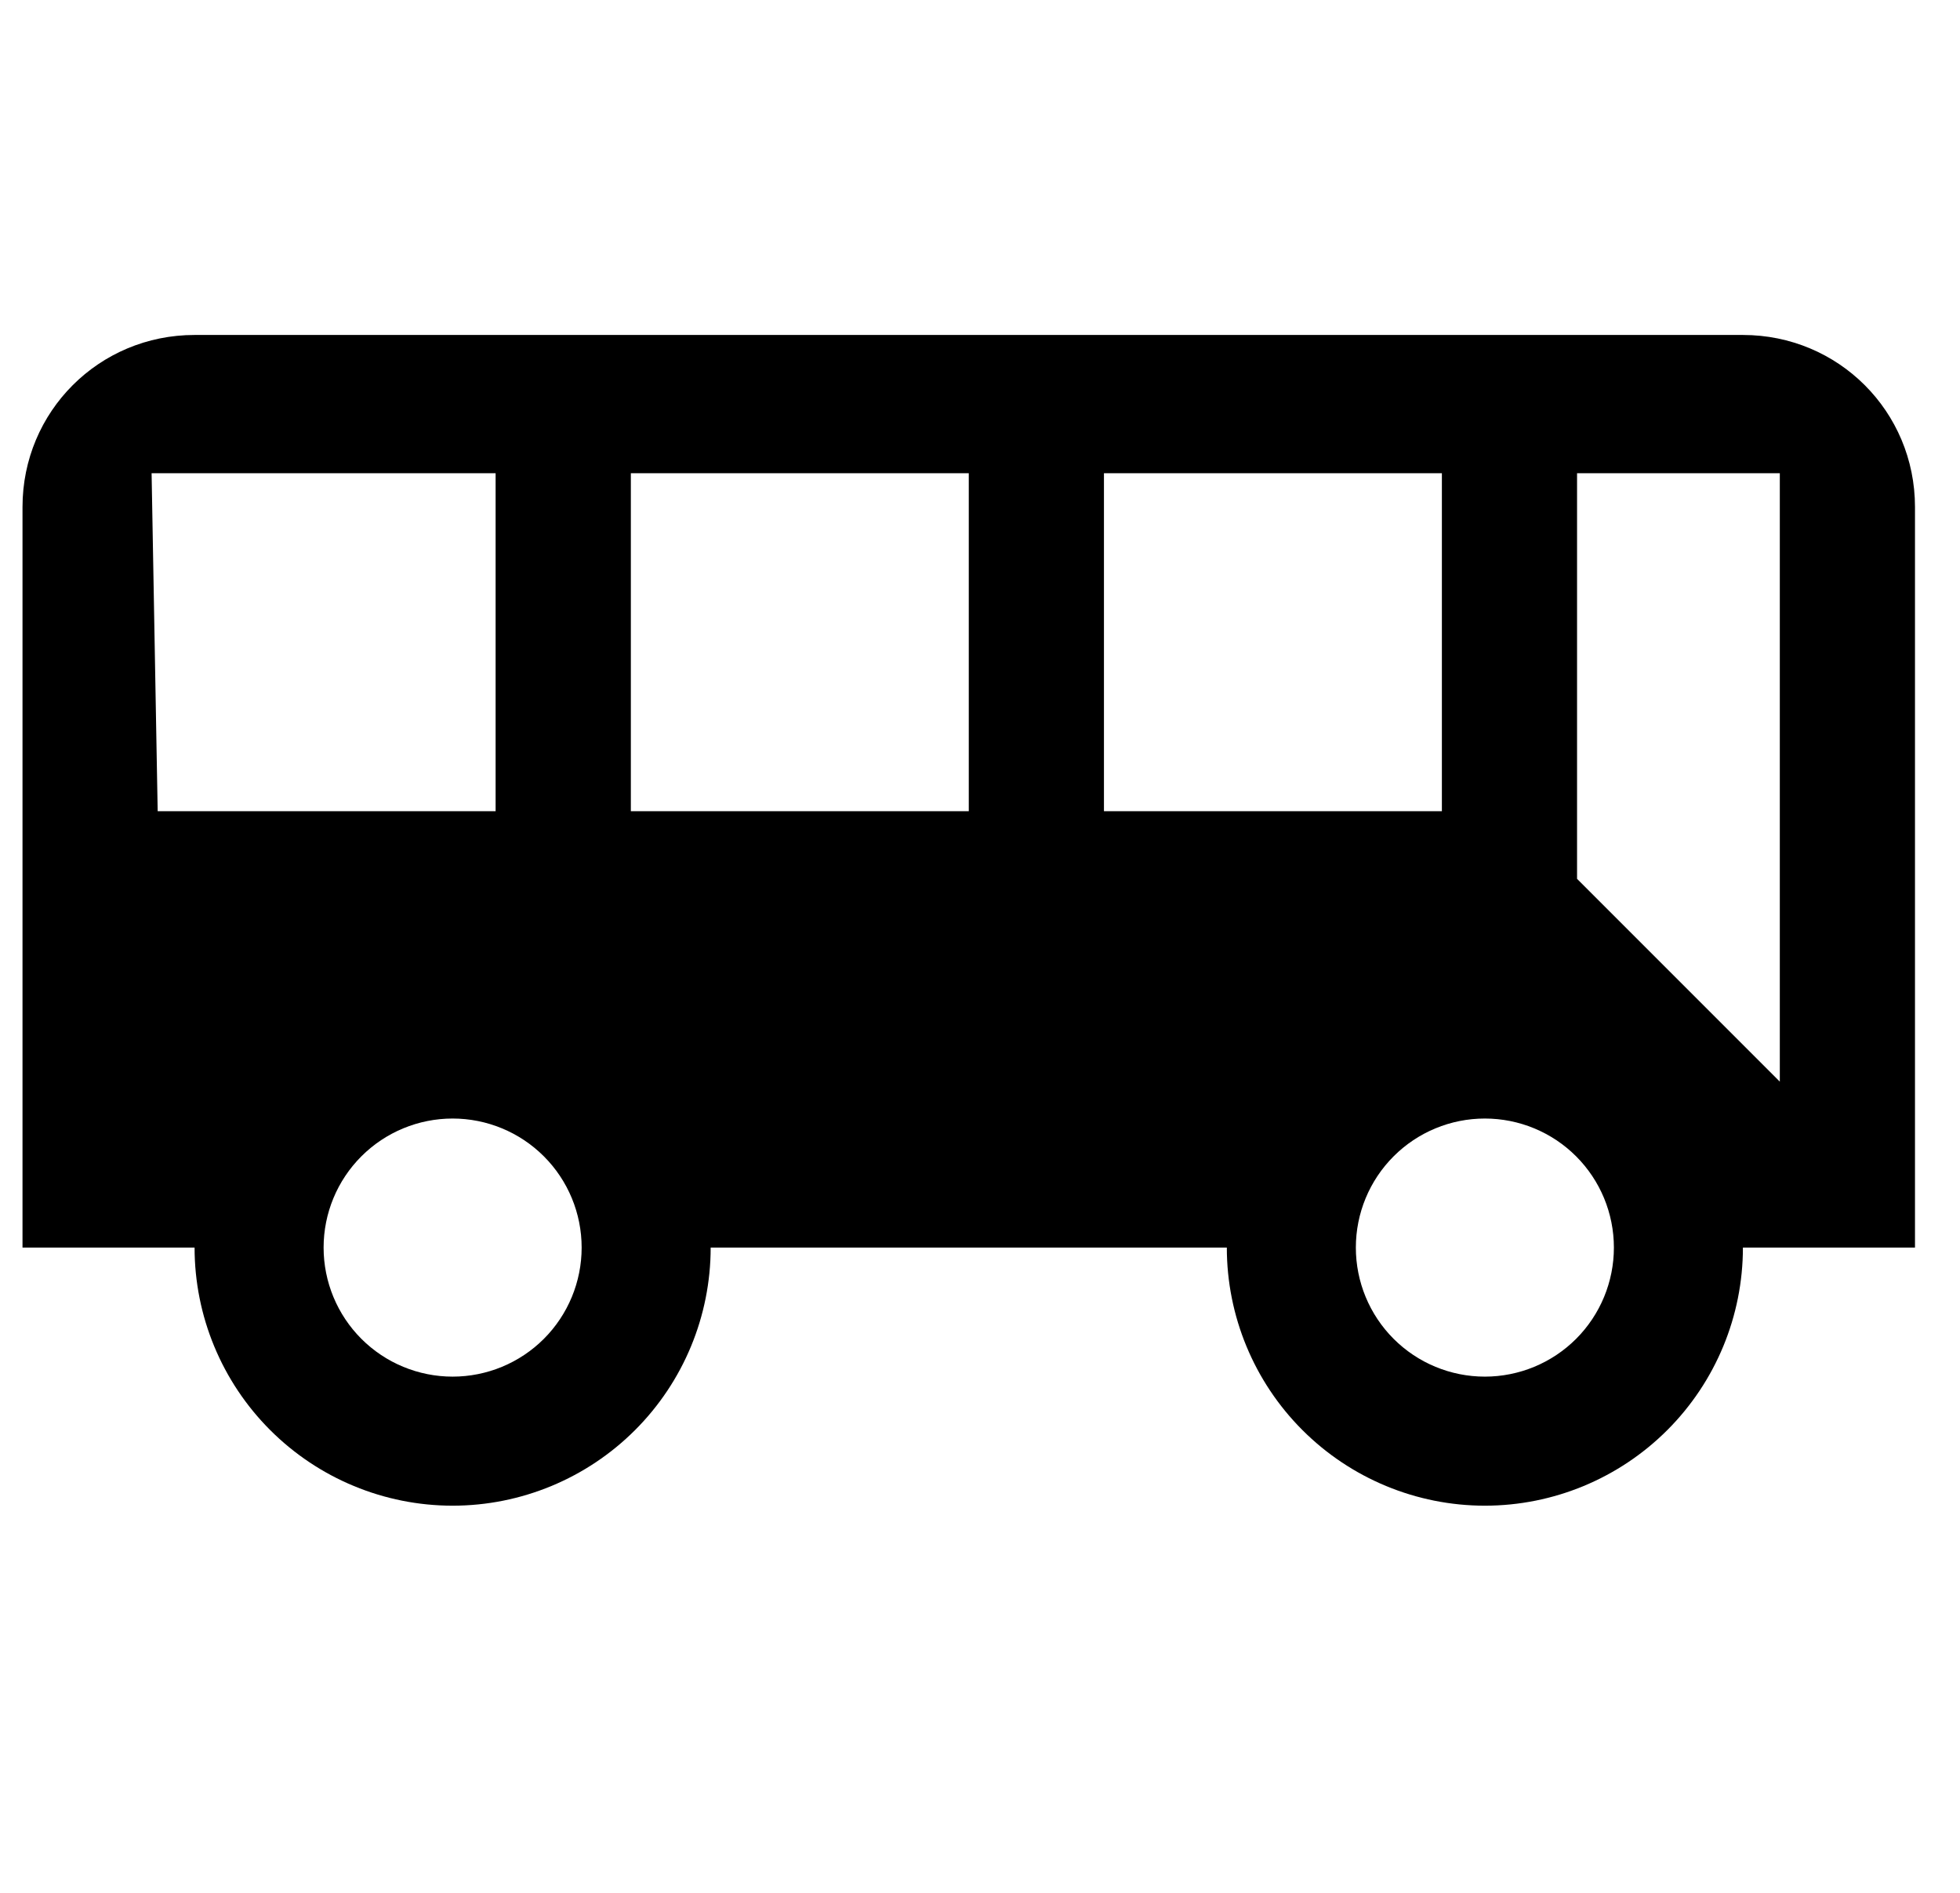<svg width="29" height="28" viewBox="0 0 29 28" fill="none" xmlns="http://www.w3.org/2000/svg">
<g clip-path="url(#clip0)">
<path d="M2.879 4.955C1.466 4.955 0.333 6.087 0.333 7.5V18.455H2.879C2.879 19.467 3.281 20.438 3.997 21.154C4.713 21.87 5.684 22.273 6.697 22.273C7.71 22.273 8.681 21.87 9.397 21.154C10.113 20.438 10.515 19.467 10.515 18.455H18.152C18.152 19.467 18.554 20.438 19.27 21.154C19.986 21.87 20.957 22.273 21.97 22.273C22.983 22.273 23.954 21.87 24.67 21.154C25.386 20.438 25.788 19.467 25.788 18.455H28.334V7.5C28.334 6.087 27.201 4.955 25.788 4.955H2.879ZM2.243 7H7.333V12H2.333L2.243 7ZM9.334 7H14.334V12H9.334V7ZM16.334 7H21.334V12H16.334V7ZM23.334 7H26.334V16L23.334 13V7ZM6.697 16.546C7.203 16.546 7.689 16.747 8.047 17.105C8.405 17.463 8.606 17.948 8.606 18.455C8.606 18.961 8.405 19.447 8.047 19.805C7.689 20.163 7.203 20.364 6.697 20.364C6.191 20.364 5.705 20.163 5.347 19.805C4.989 19.447 4.788 18.961 4.788 18.455C4.788 17.948 4.989 17.463 5.347 17.105C5.705 16.747 6.191 16.546 6.697 16.546ZM21.97 16.546C22.476 16.546 22.962 16.747 23.32 17.105C23.678 17.463 23.879 17.948 23.879 18.455C23.879 18.961 23.678 19.447 23.32 19.805C22.962 20.163 22.476 20.364 21.97 20.364C21.463 20.364 20.978 20.163 20.62 19.805C20.262 19.447 20.061 18.961 20.061 18.455C20.061 17.948 20.262 17.463 20.62 17.105C20.978 16.747 21.463 16.546 21.97 16.546Z" fill="black"/>
</g>
<defs>
<clipPath id="clip0">
<rect width="28" height="28" fill="white" transform="translate(0.333)"/>
</clipPath>
</defs>
</svg>
